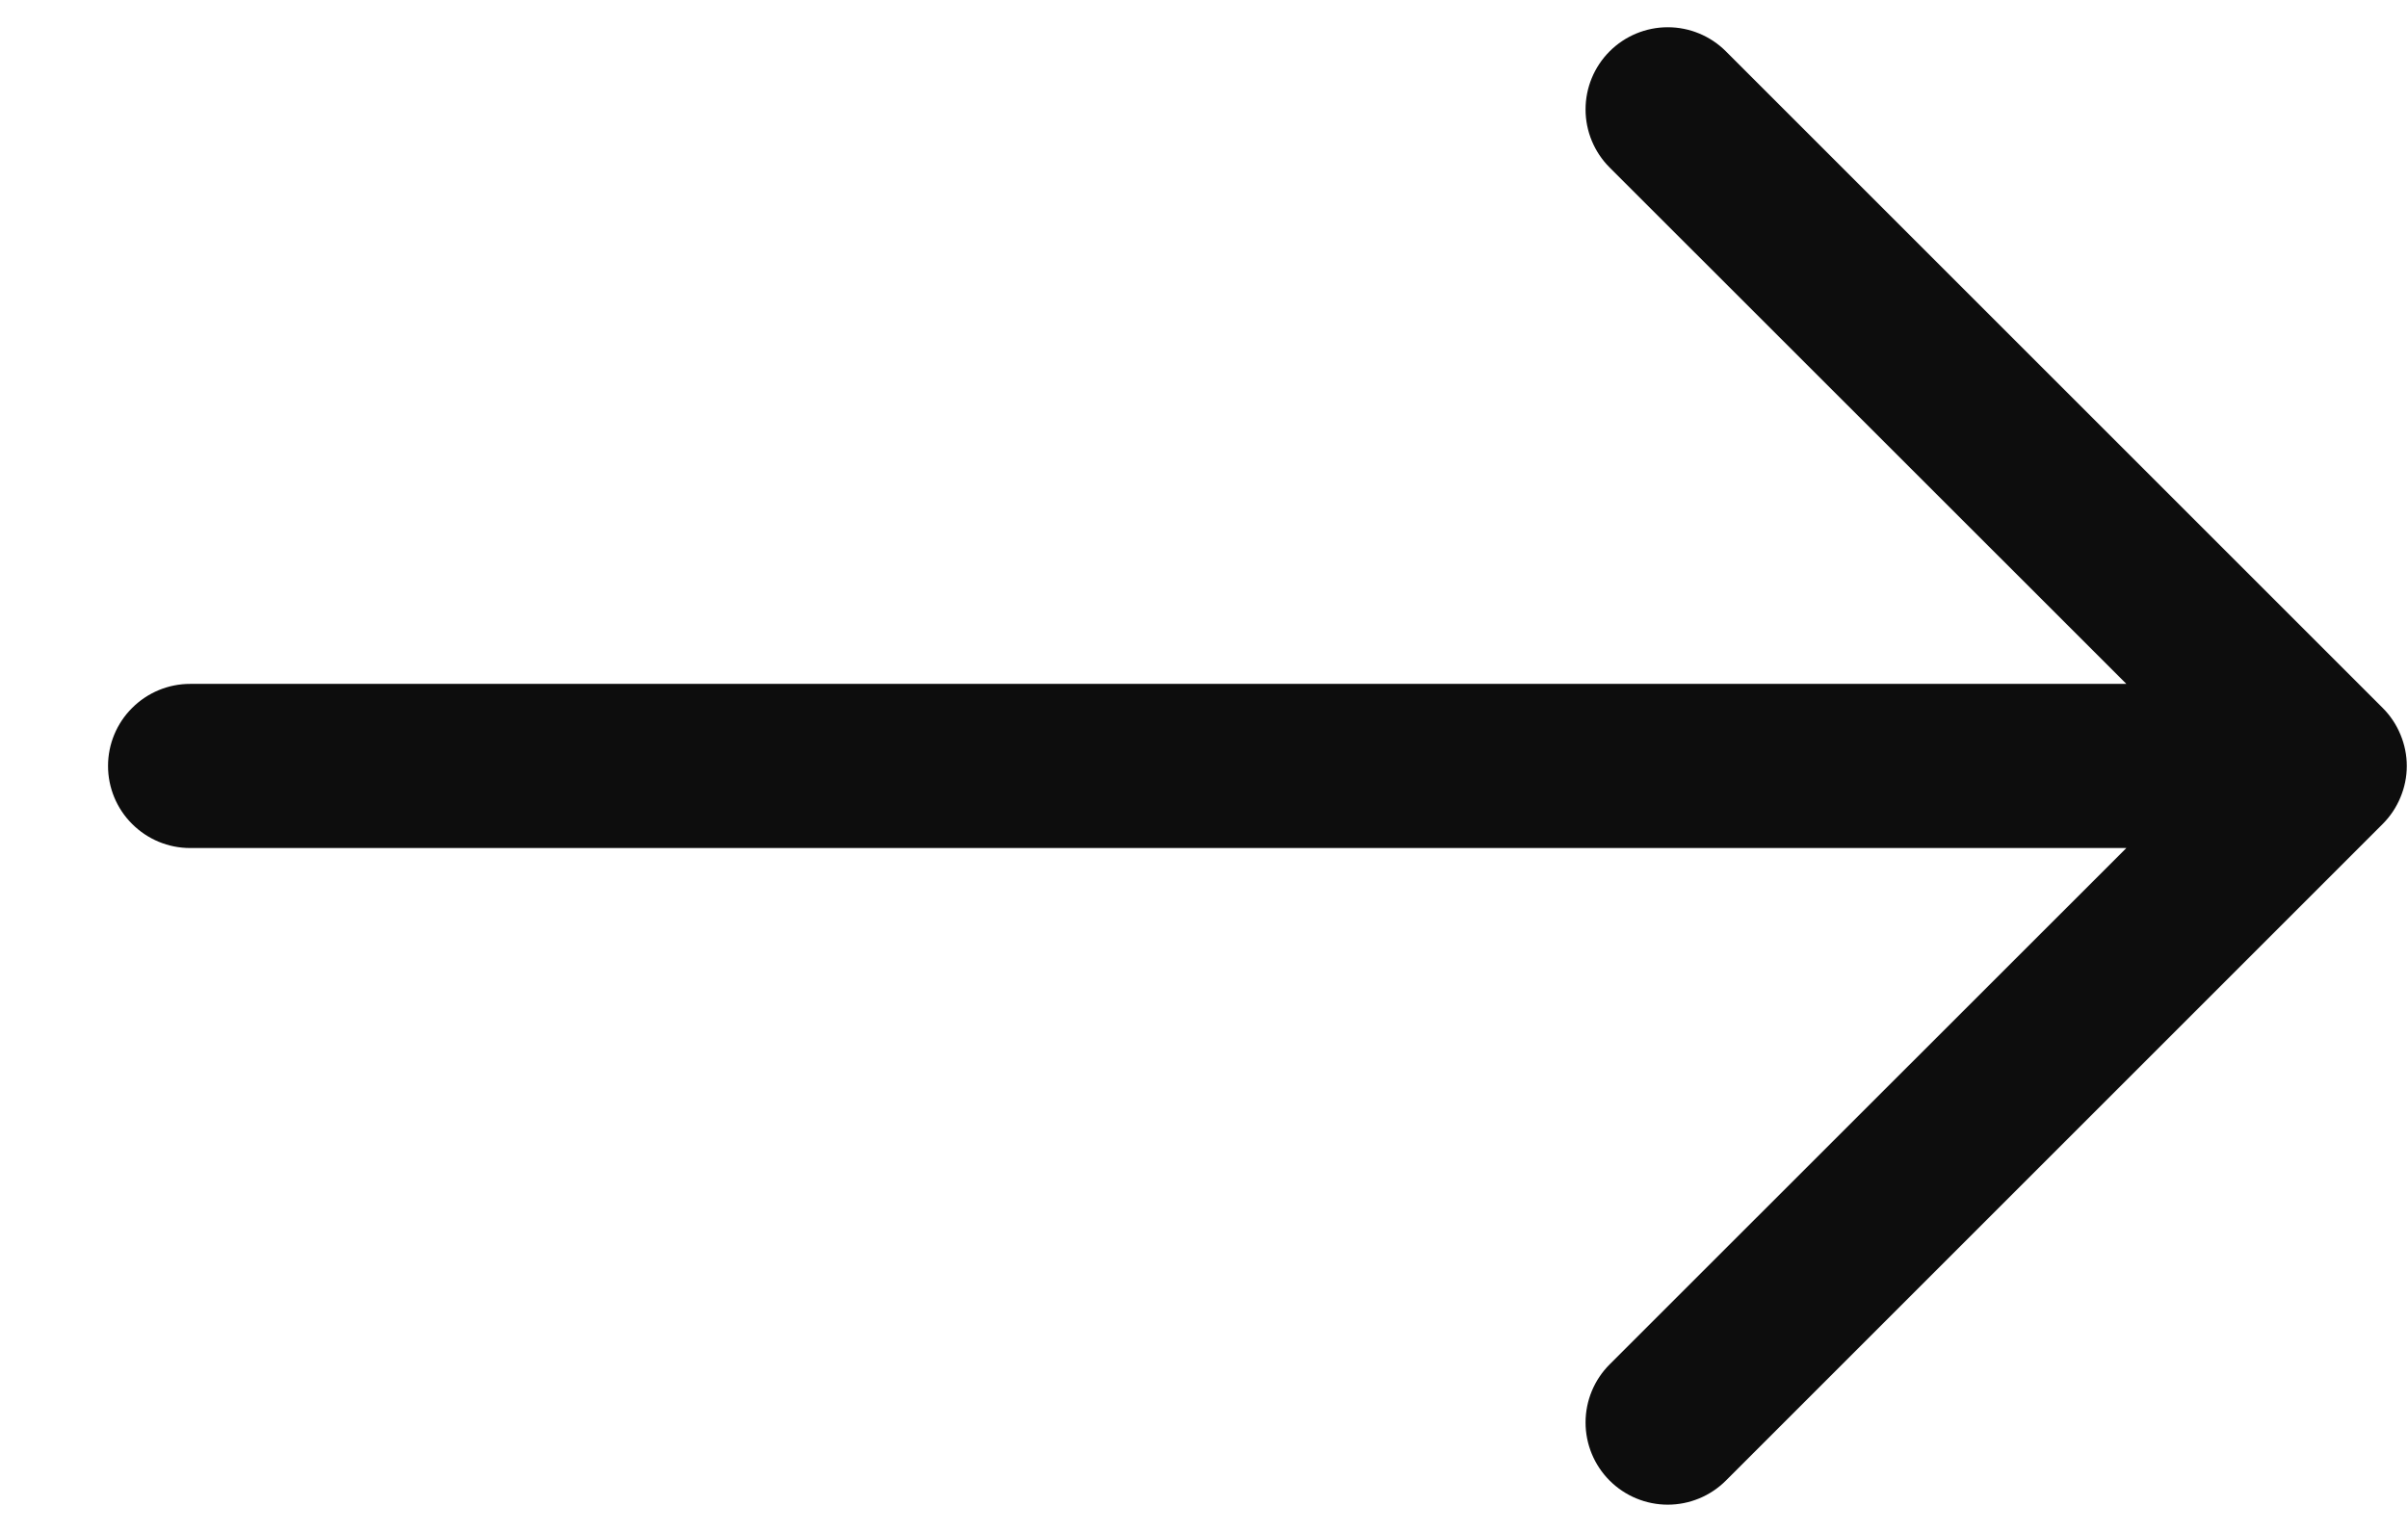 <svg width="22" height="14" viewBox="0 0 22 14" fill="none" xmlns="http://www.w3.org/2000/svg">
  <path fill-rule="evenodd" clip-rule="evenodd"
    d="M0.987 7C0.987 6.801 1.066 6.61 1.207 6.47C1.348 6.329 1.538 6.25 1.737 6.25H19.427L14.706 1.531C14.565 1.39 14.486 1.199 14.486 1C14.486 0.801 14.565 0.61 14.706 0.469C14.847 0.328 15.038 0.249 15.237 0.249C15.436 0.249 15.627 0.328 15.768 0.469L21.768 6.469C21.838 6.539 21.893 6.621 21.931 6.713C21.969 6.804 21.989 6.901 21.989 7C21.989 7.099 21.969 7.196 21.931 7.287C21.893 7.379 21.838 7.461 21.768 7.531L15.768 13.531C15.627 13.672 15.436 13.751 15.237 13.751C15.038 13.751 14.847 13.672 14.706 13.531C14.565 13.39 14.486 13.199 14.486 13C14.486 12.801 14.565 12.61 14.706 12.469L19.427 7.75H1.737C1.538 7.75 1.348 7.671 1.207 7.53C1.066 7.39 0.987 7.199 0.987 7Z"
    fill="#0D0D0D" />
</svg>